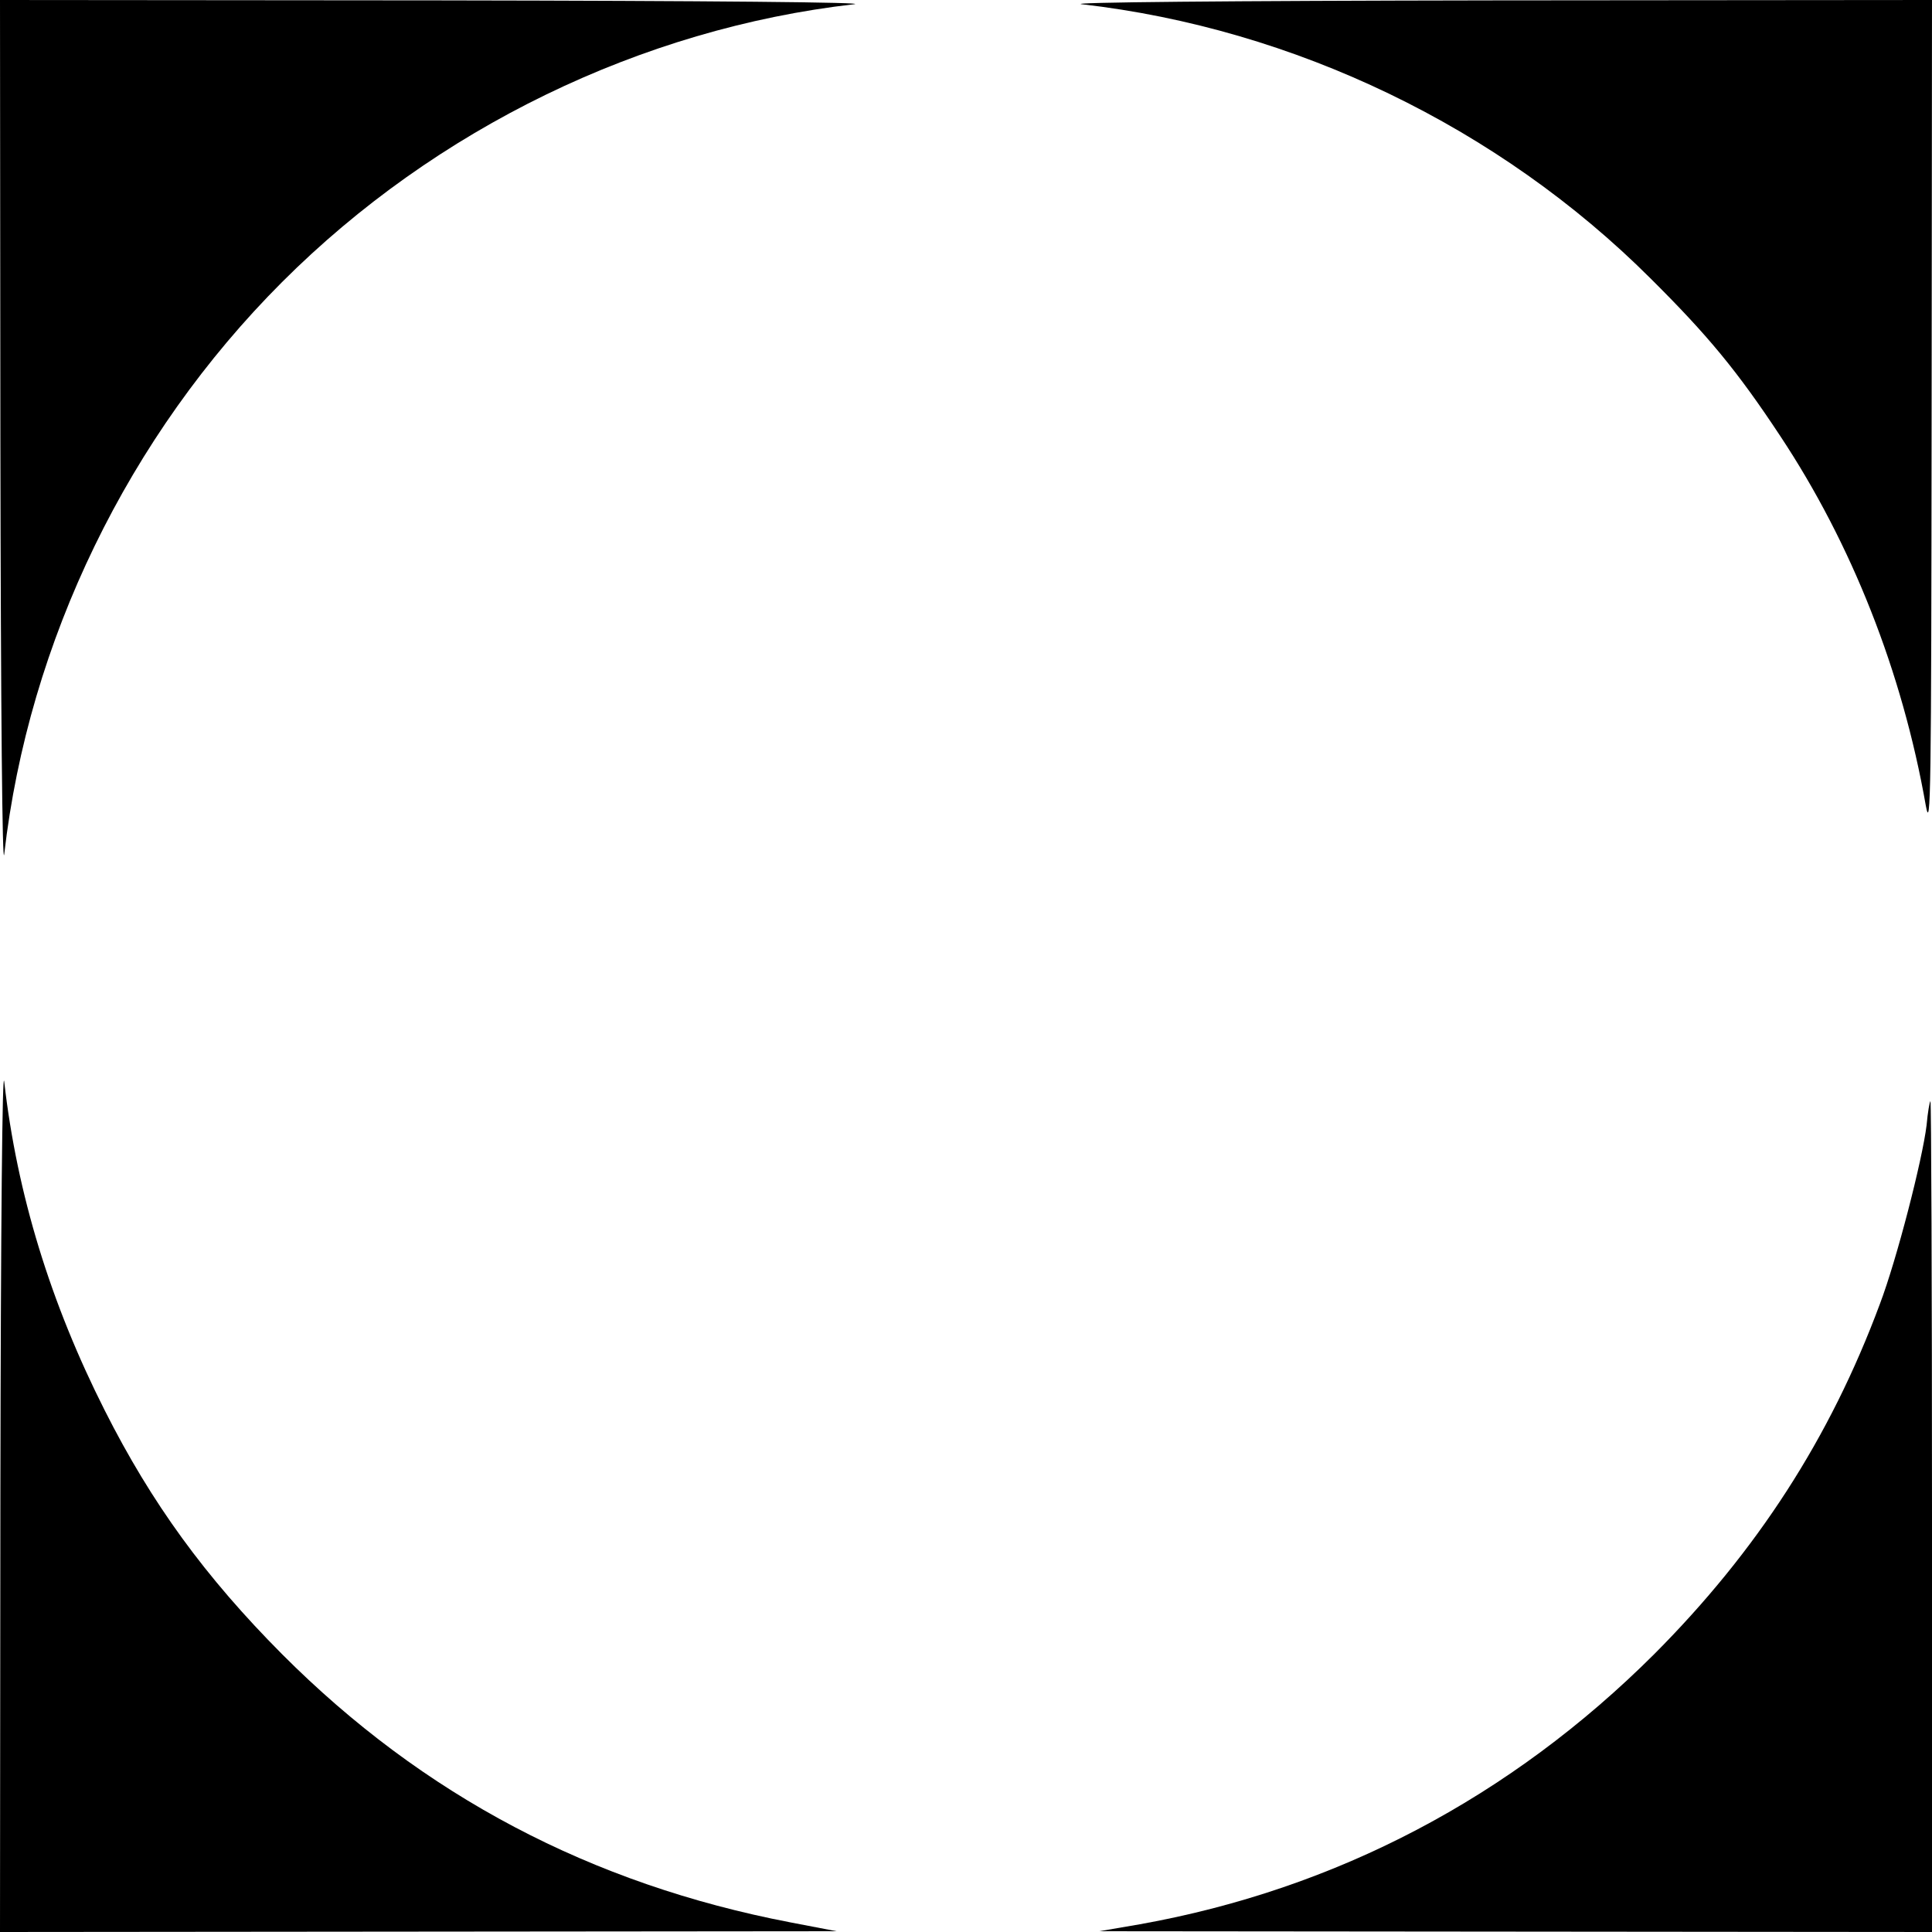 <?xml version="1.0" standalone="no"?>
<!DOCTYPE svg PUBLIC "-//W3C//DTD SVG 20010904//EN"
 "http://www.w3.org/TR/2001/REC-SVG-20010904/DTD/svg10.dtd">
<svg version="1.0" xmlns="http://www.w3.org/2000/svg"
 width="500pt" height="500pt" viewBox="0 0 500 500"
 preserveAspectRatio="xMidYMid meet">
<g transform="translate(0,500) scale(0.1,-0.1)"
fill="#000000" stroke="none">
<path d="M1 3858 c1 -693 5 -1113 10 -1068 63 550 321 1082 719 1480 398 398
930 656 1480 719 45 5 -375 9 -1067 10 l-1143 1 1 -1142z"/>
<path d="M2800 4989 c549 -63 1078 -317 1471 -709 149 -148 225 -240 336 -408
185 -279 316 -610 377 -957 13 -71 14 36 15 1003 l1 1082 -1137 -1 c-690 -1
-1108 -5 -1063 -10z"/>
<path d="M1 1138 l-1 -1138 1083 1 1082 1 -120 23 c-515 99 -950 328 -1315
694 -199 200 -338 391 -459 631 -140 277 -227 560 -260 850 -5 45 -9 -373 -10
-1062z"/>
<path d="M4986 2088 c-11 -90 -77 -347 -121 -463 -129 -347 -318 -639 -584
-906 -372 -371 -823 -608 -1331 -699 l-105 -18 1078 -1 1077 -1 0 1075 c0 591
-2 1075 -4 1075 -2 0 -7 -28 -10 -62z"/>
</g>
</svg>
